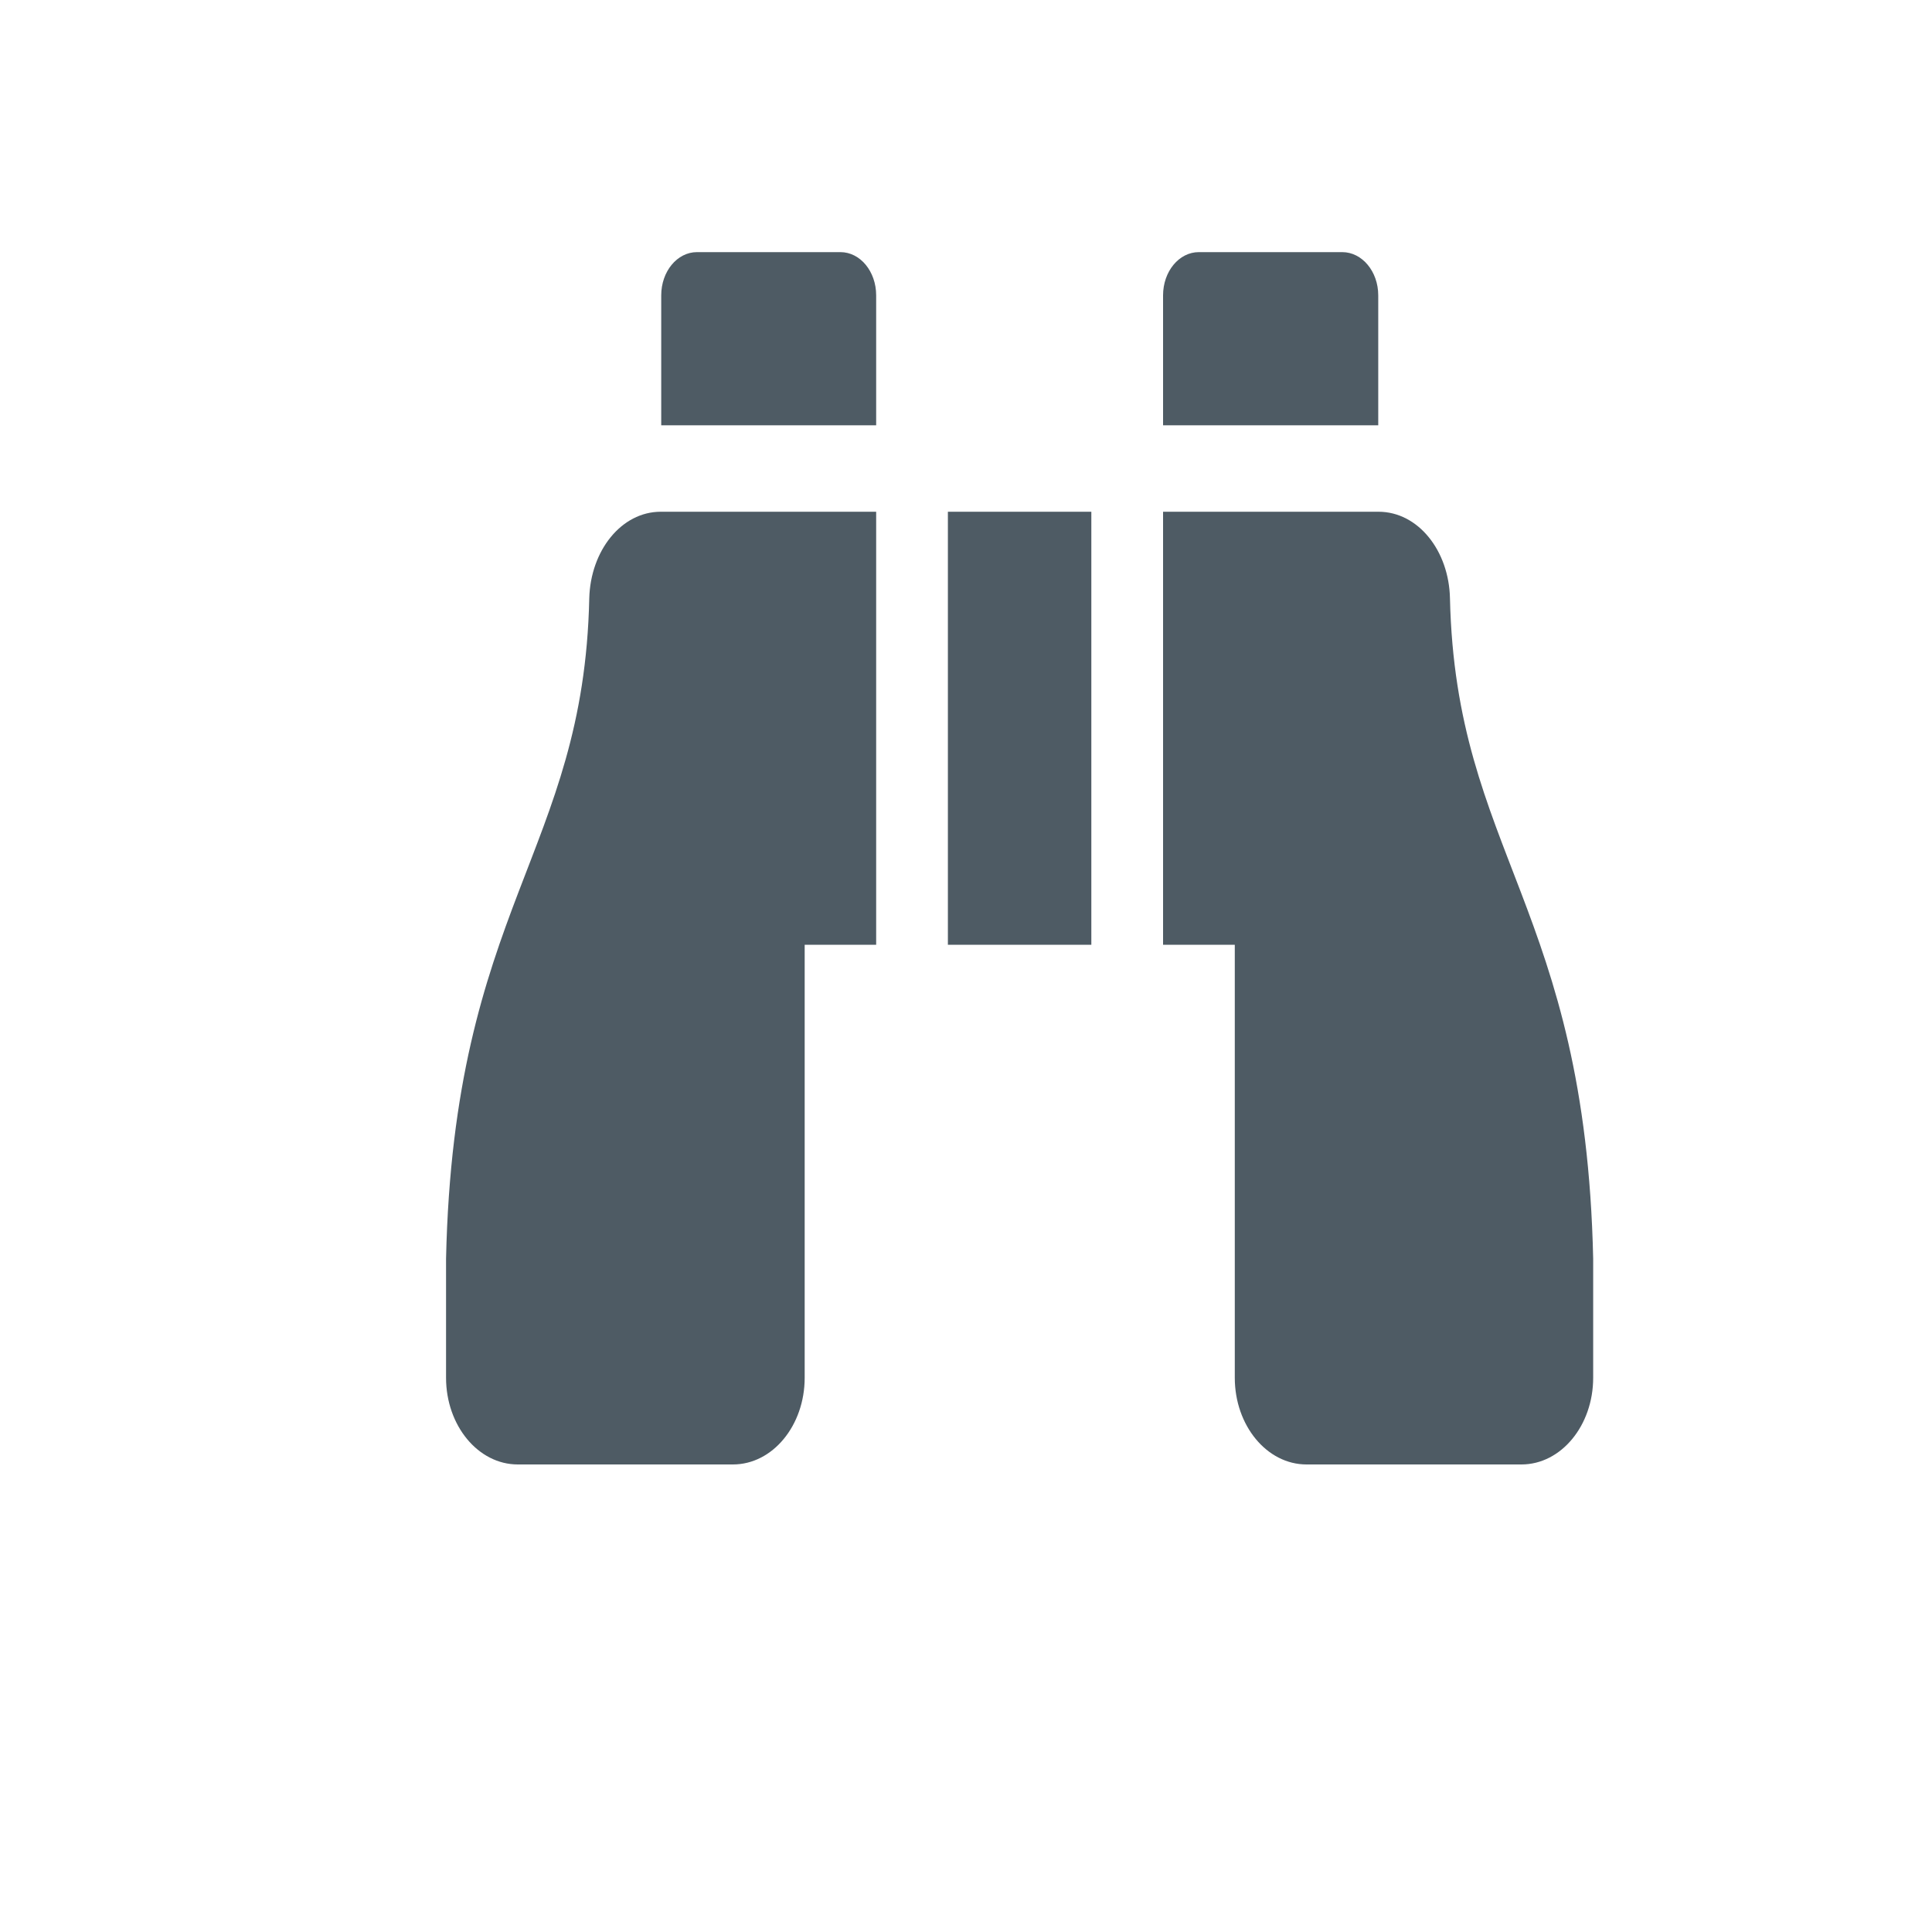 <?xml version="1.0" encoding="utf-8"?>
<svg xmlns="http://www.w3.org/2000/svg" fill="none" height="100%" overflow="visible" preserveAspectRatio="none" style="display: block;" viewBox="0 0 8 8" width="100%">
<g id="Bincoular Icon">
<path d="M5.707 1.223C5.707 1.124 5.64 1.044 5.558 1.044H4.964C4.882 1.044 4.816 1.124 4.816 1.223V1.761H5.707V1.223ZM2.44 2.478C2.417 3.53 1.879 3.758 1.847 5.212V5.705C1.847 5.903 1.98 6.064 2.144 6.064H3.035C3.199 6.064 3.332 5.903 3.332 5.705V3.912H3.628V2.119H2.736C2.573 2.119 2.445 2.28 2.44 2.478ZM6.004 2.478C6 2.28 5.872 2.119 5.708 2.119H4.816V3.912H5.113V5.705C5.113 5.903 5.246 6.064 5.41 6.064H6.3C6.464 6.064 6.597 5.903 6.597 5.705V5.212C6.565 3.758 6.028 3.53 6.004 2.478ZM3.48 1.044H2.886C2.804 1.044 2.738 1.124 2.738 1.223V1.761H3.628V1.223C3.628 1.124 3.562 1.044 3.48 1.044ZM3.925 3.912H4.519V2.119H3.925V3.912Z" fill="#4E5B64" id="Vector"/>
</g>
</svg>